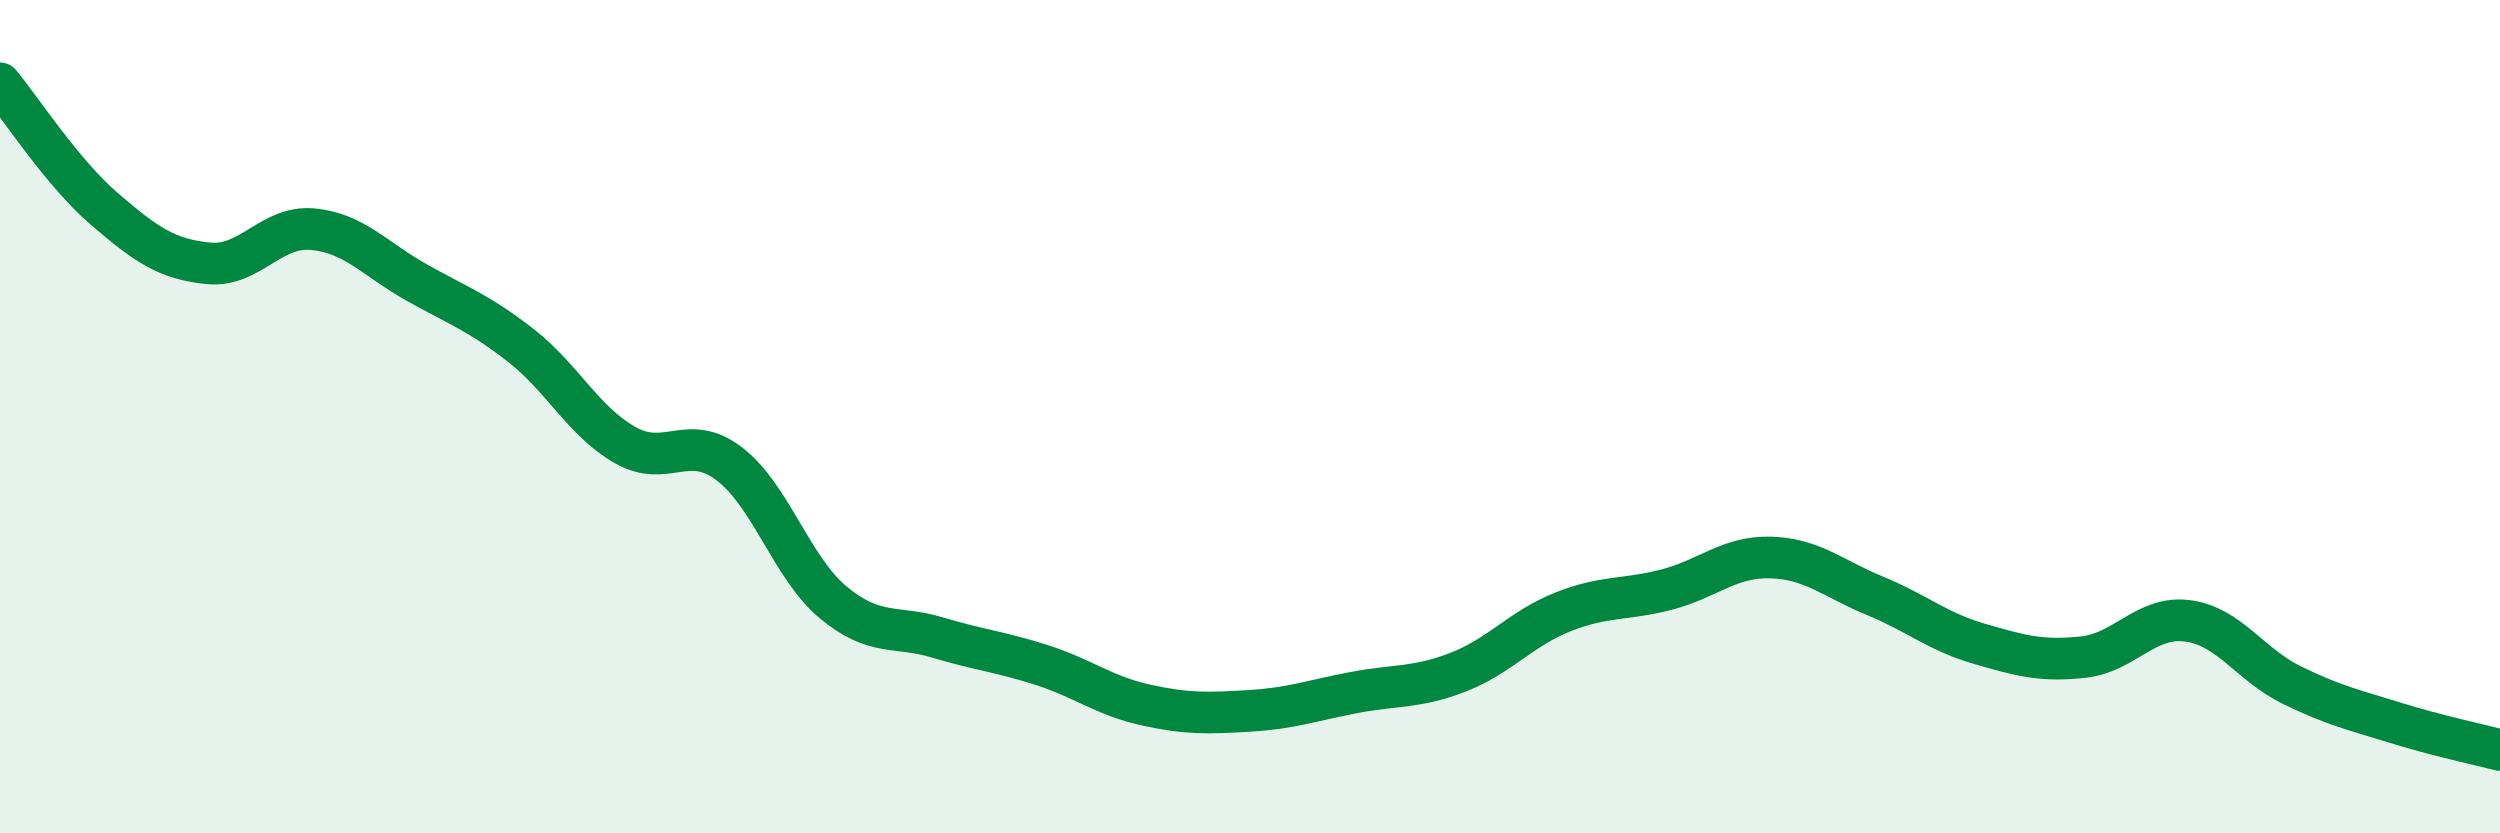 
    <svg width="60" height="20" viewBox="0 0 60 20" xmlns="http://www.w3.org/2000/svg">
      <path
        d="M 0,2 C 0.5,2.6 1.5,4.15 2.5,5.01 C 3.5,5.87 4,6.22 5,6.32 C 6,6.42 6.5,5.41 7.5,5.5 C 8.5,5.59 9,6.22 10,6.78 C 11,7.34 11.5,7.51 12.5,8.29 C 13.5,9.07 14,10.11 15,10.68 C 16,11.25 16.5,10.37 17.5,11.13 C 18.5,11.89 19,13.63 20,14.46 C 21,15.29 21.5,15 22.5,15.3 C 23.5,15.6 24,15.64 25,15.96 C 26,16.28 26.5,16.7 27.5,16.92 C 28.5,17.14 29,17.12 30,17.06 C 31,17 31.5,16.81 32.5,16.62 C 33.5,16.43 34,16.52 35,16.13 C 36,15.74 36.5,15.09 37.5,14.69 C 38.5,14.29 39,14.41 40,14.15 C 41,13.89 41.5,13.35 42.5,13.38 C 43.5,13.41 44,13.89 45,14.3 C 46,14.71 46.5,15.16 47.5,15.45 C 48.5,15.74 49,15.88 50,15.77 C 51,15.66 51.5,14.77 52.5,14.9 C 53.5,15.03 54,15.95 55,16.44 C 56,16.93 56.5,17.04 57.5,17.35 C 58.5,17.66 59.5,17.87 60,18L60 20L0 20Z"
        fill="#008740"
        opacity="0.1"
        stroke-linecap="round"
        stroke-linejoin="round"
      />
      <path
        d="M 0,2 C 0.5,2.6 1.5,4.15 2.5,5.01 C 3.5,5.87 4,6.22 5,6.32 C 6,6.42 6.5,5.41 7.5,5.5 C 8.5,5.59 9,6.22 10,6.78 C 11,7.34 11.5,7.51 12.5,8.29 C 13.5,9.07 14,10.11 15,10.68 C 16,11.25 16.5,10.37 17.5,11.13 C 18.5,11.89 19,13.63 20,14.46 C 21,15.29 21.5,15 22.5,15.3 C 23.5,15.6 24,15.64 25,15.96 C 26,16.28 26.5,16.7 27.5,16.92 C 28.5,17.14 29,17.12 30,17.06 C 31,17 31.5,16.81 32.5,16.62 C 33.5,16.43 34,16.52 35,16.13 C 36,15.74 36.5,15.09 37.5,14.69 C 38.5,14.29 39,14.41 40,14.15 C 41,13.89 41.5,13.35 42.5,13.38 C 43.5,13.41 44,13.89 45,14.3 C 46,14.71 46.5,15.16 47.5,15.45 C 48.5,15.74 49,15.88 50,15.77 C 51,15.66 51.5,14.77 52.5,14.9 C 53.5,15.03 54,15.95 55,16.44 C 56,16.93 56.5,17.04 57.5,17.35 C 58.5,17.66 59.5,17.87 60,18"
        stroke="#008740"
        stroke-width="1"
        fill="none"
        stroke-linecap="round"
        stroke-linejoin="round"
      />
    </svg>
  